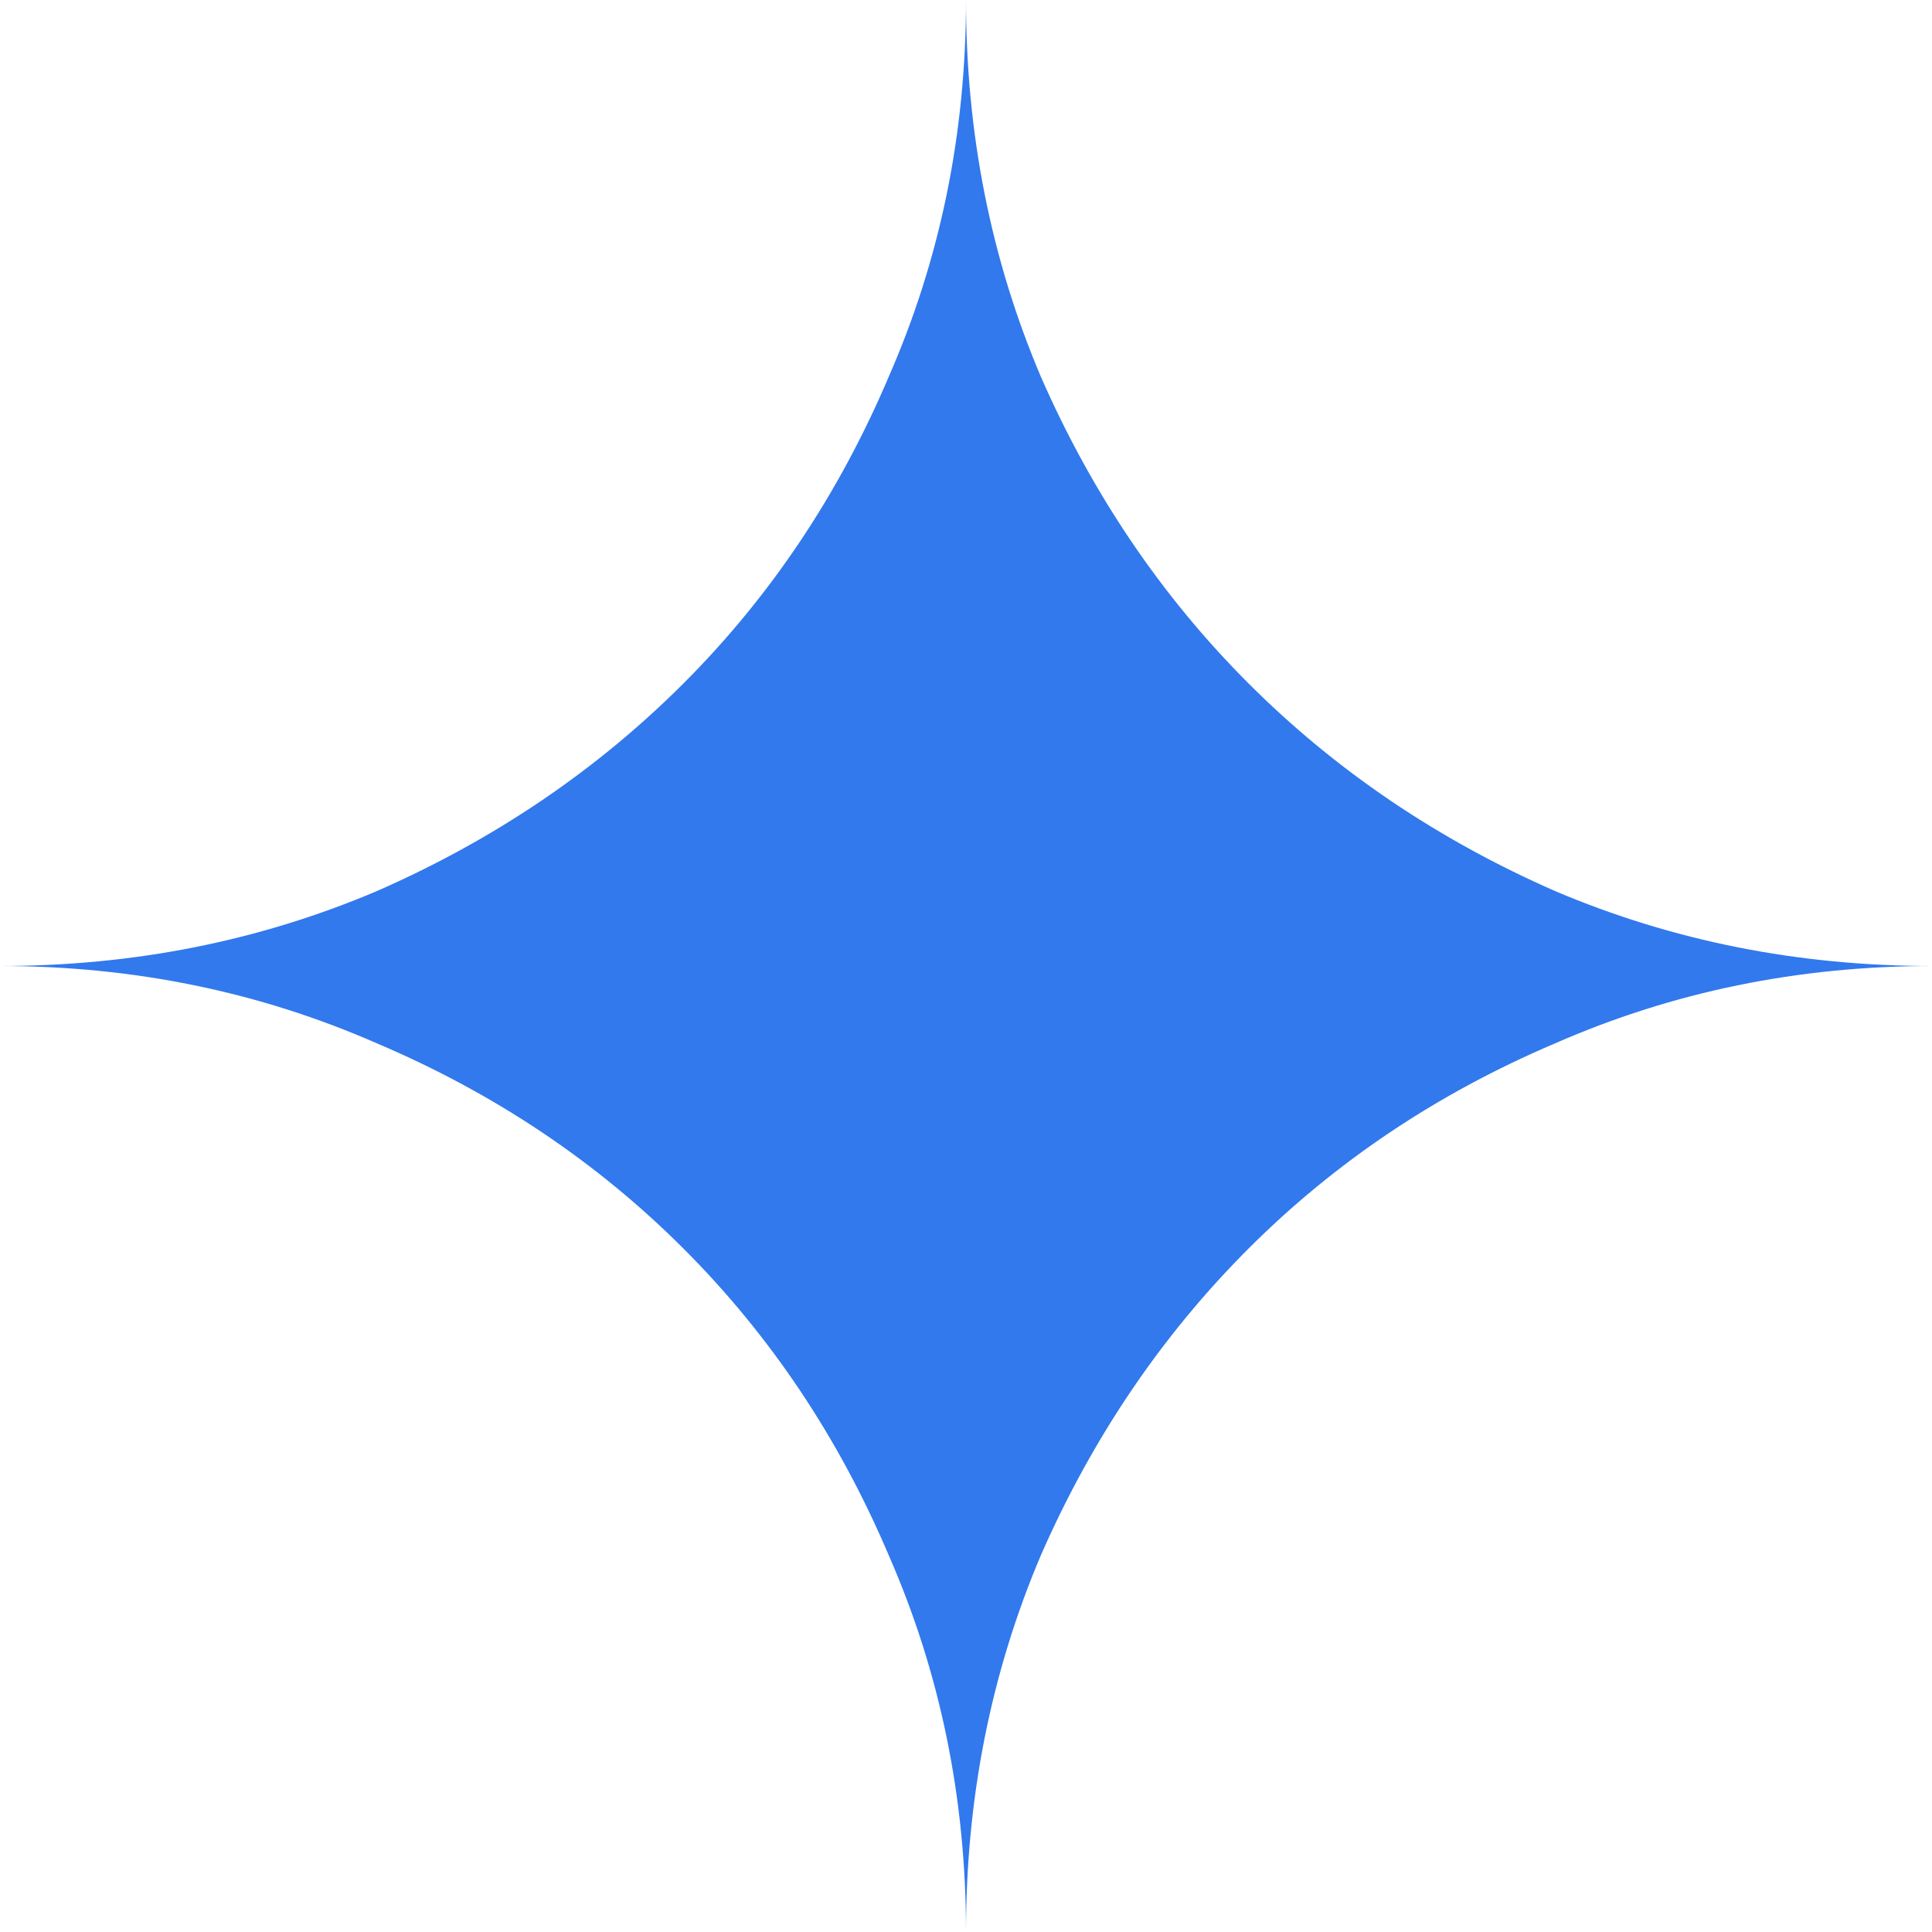 <svg class="fWWlmf JzISke" height="24" width="24" aria-hidden="true" viewBox="0 0 471 471" xmlns="http://www.w3.org/2000/svg"><path fill="#3179ed" d="M235.5 471C235.5 438.423 229.22 407.807 216.66 379.155C204.492 350.503 187.811 325.579 166.616 304.384C145.421 283.189 120.498 266.508 91.845 254.34C63.193 241.78 32.578 235.5 0 235.5C32.578 235.5 63.193 229.416 91.845 217.249C120.498 204.689 145.421 187.811 166.616 166.616C187.811 145.421 204.492 120.497 216.66 91.845C229.22 63.193 235.5 32.578 235.5 0C235.5 32.578 241.584 63.193 253.751 91.845C266.311 120.497 283.189 145.421 304.384 166.616C325.579 187.811 350.503 204.689 379.155 217.249C407.807 229.416 438.423 235.5 471 235.5C438.423 235.5 407.807 241.78 379.155 254.34C350.503 266.508 325.579 283.189 304.384 304.384C283.189 325.579 266.311 350.503 253.751 379.155C241.584 407.807 235.5 438.423 235.5 471Z"></path></svg>
